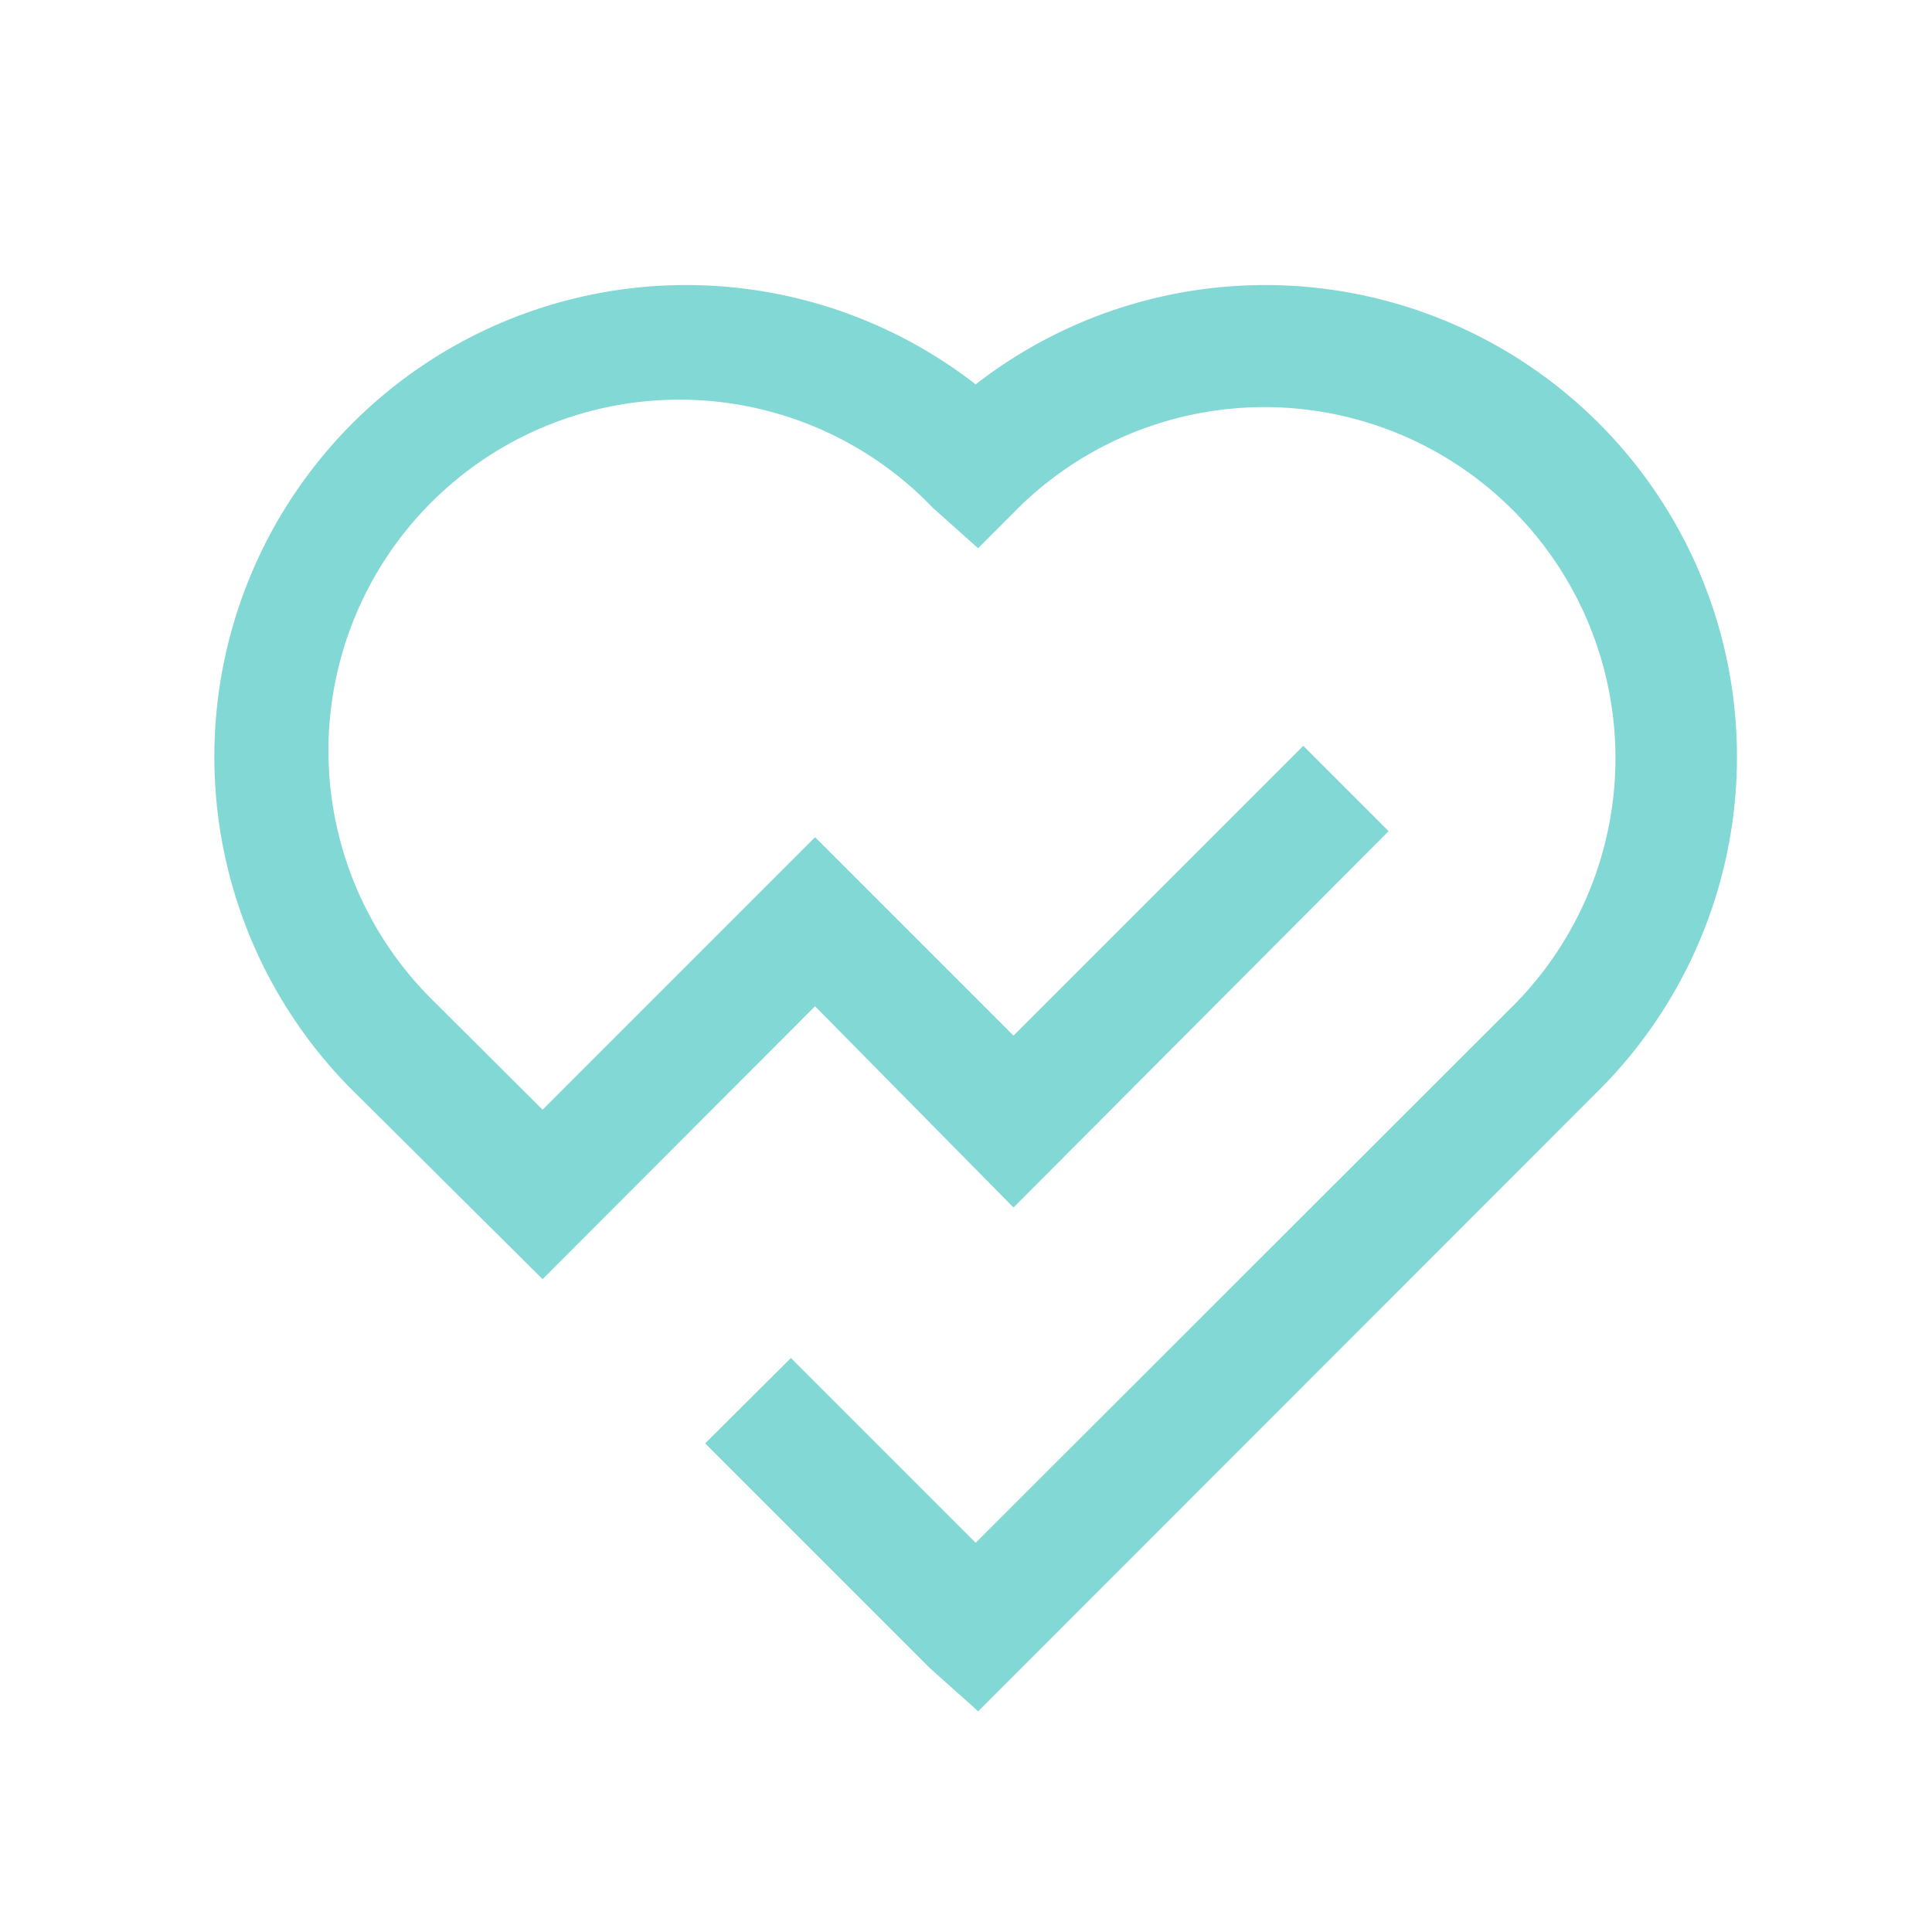 <svg id="Layer_1" data-name="Layer 1" xmlns="http://www.w3.org/2000/svg" viewBox="0 0 48 48"><defs><style>.cls-1{fill:#82d8d5;}</style></defs><title>Health_1</title><path class="cls-1" d="M24.3,42.52l-.06-.06h0l-1.12-1-5.6-5.6,2.13-2.12,4.59,4.59L37.69,24.89A8.72,8.72,0,0,0,25.36,12.56L24.3,13.62l-1.12-1A8.72,8.72,0,1,0,10.79,24.89l2.69,2.68,6.77-6.77,4.93,4.93,7.2-7.2,2.12,2.12L25.18,30,20.25,25l-6.77,6.78L8.67,27A11.72,11.72,0,0,1,24.24,9.55,11.72,11.72,0,0,1,39.81,27Z"/></svg>